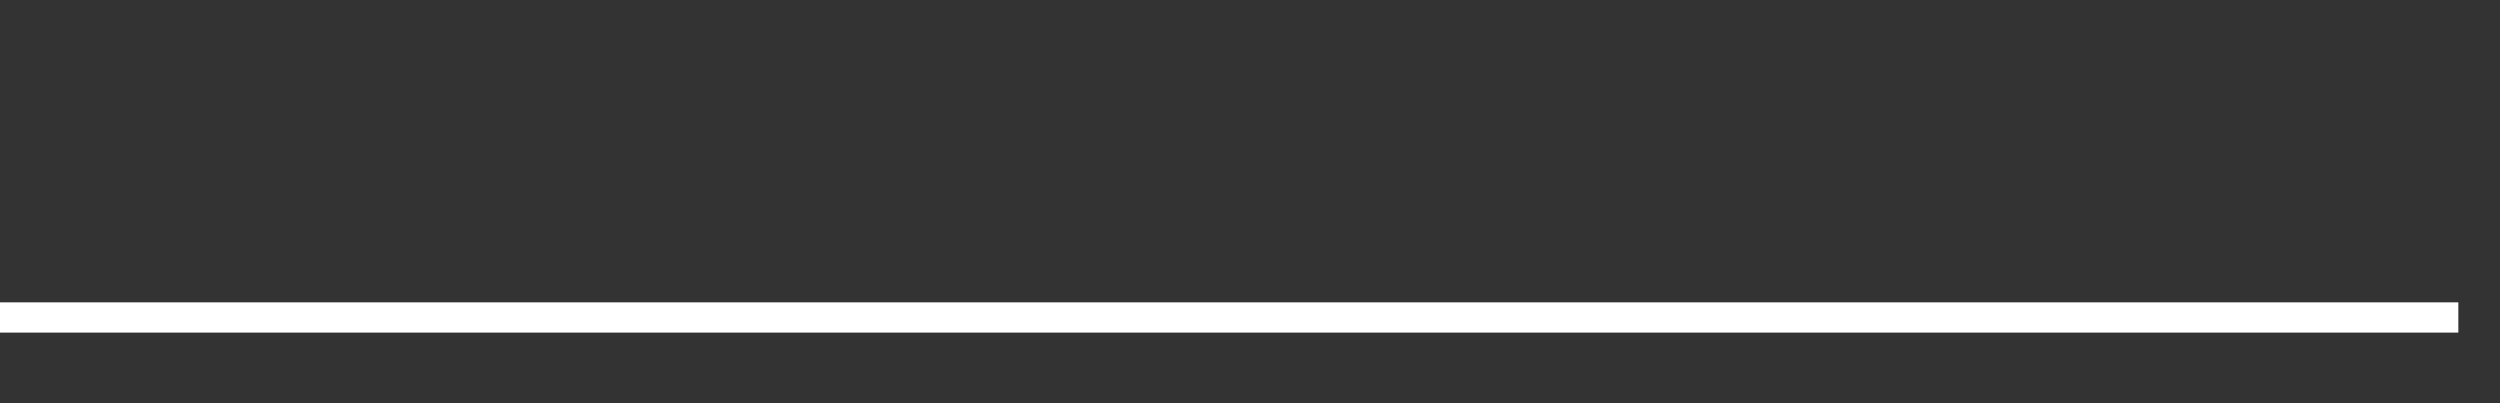 <svg xmlns="http://www.w3.org/2000/svg" width="248" height="40" viewBox="0 0 248 40" shape-rendering="auto"><rect x="0" y="0" width="248" height="40" fill="#333333" stroke="none"/><polyline points="0, 31.494 4.133, 31.494 8.267, 31.494 12.4, 31.494 16.533, 31.494 20.667, 31.494 24.8, 31.494 28.933, 31.494 33.067, 31.494 37.2, 31.494 41.333, 31.494 45.467, 31.494 49.6, 31.494 53.733, 31.494 57.867, 31.494 62, 31.494 66.133, 31.494 70.267, 31.494 74.4, 31.494 78.533, 31.494 82.667, 31.494 86.8, 31.494 90.933, 31.494 95.067, 31.494 99.2, 31.494 103.333, 31.494 107.467, 31.494 111.6, 31.494 115.733, 31.494 119.867, 31.494 124, 31.494 128.133, 31.494 132.267, 31.494 136.4, 31.494 140.533, 31.494 144.667, 31.494 148.8, 31.494 152.933, 31.494 157.067, 31.494 161.2, 31.494 165.333, 31.494 169.467, 31.494 173.6, 31.494 177.733, 31.494 181.867, 31.494 186, 31.494 190.133, 31.494 194.267, 31.494 198.4, 31.494 202.533, 31.494 206.667, 31.494 210.8, 31.494 214.933, 31.494 219.067, 31.494 223.2, 31.494 227.333, 31.494 231.467, 31.494 235.6, 31.494 239.733, 31.494 243.867, 31.494 248" stroke="#fff" stroke-width="3" stroke-opacity="1" fill="none" fill-opacity="0"></polyline></svg>